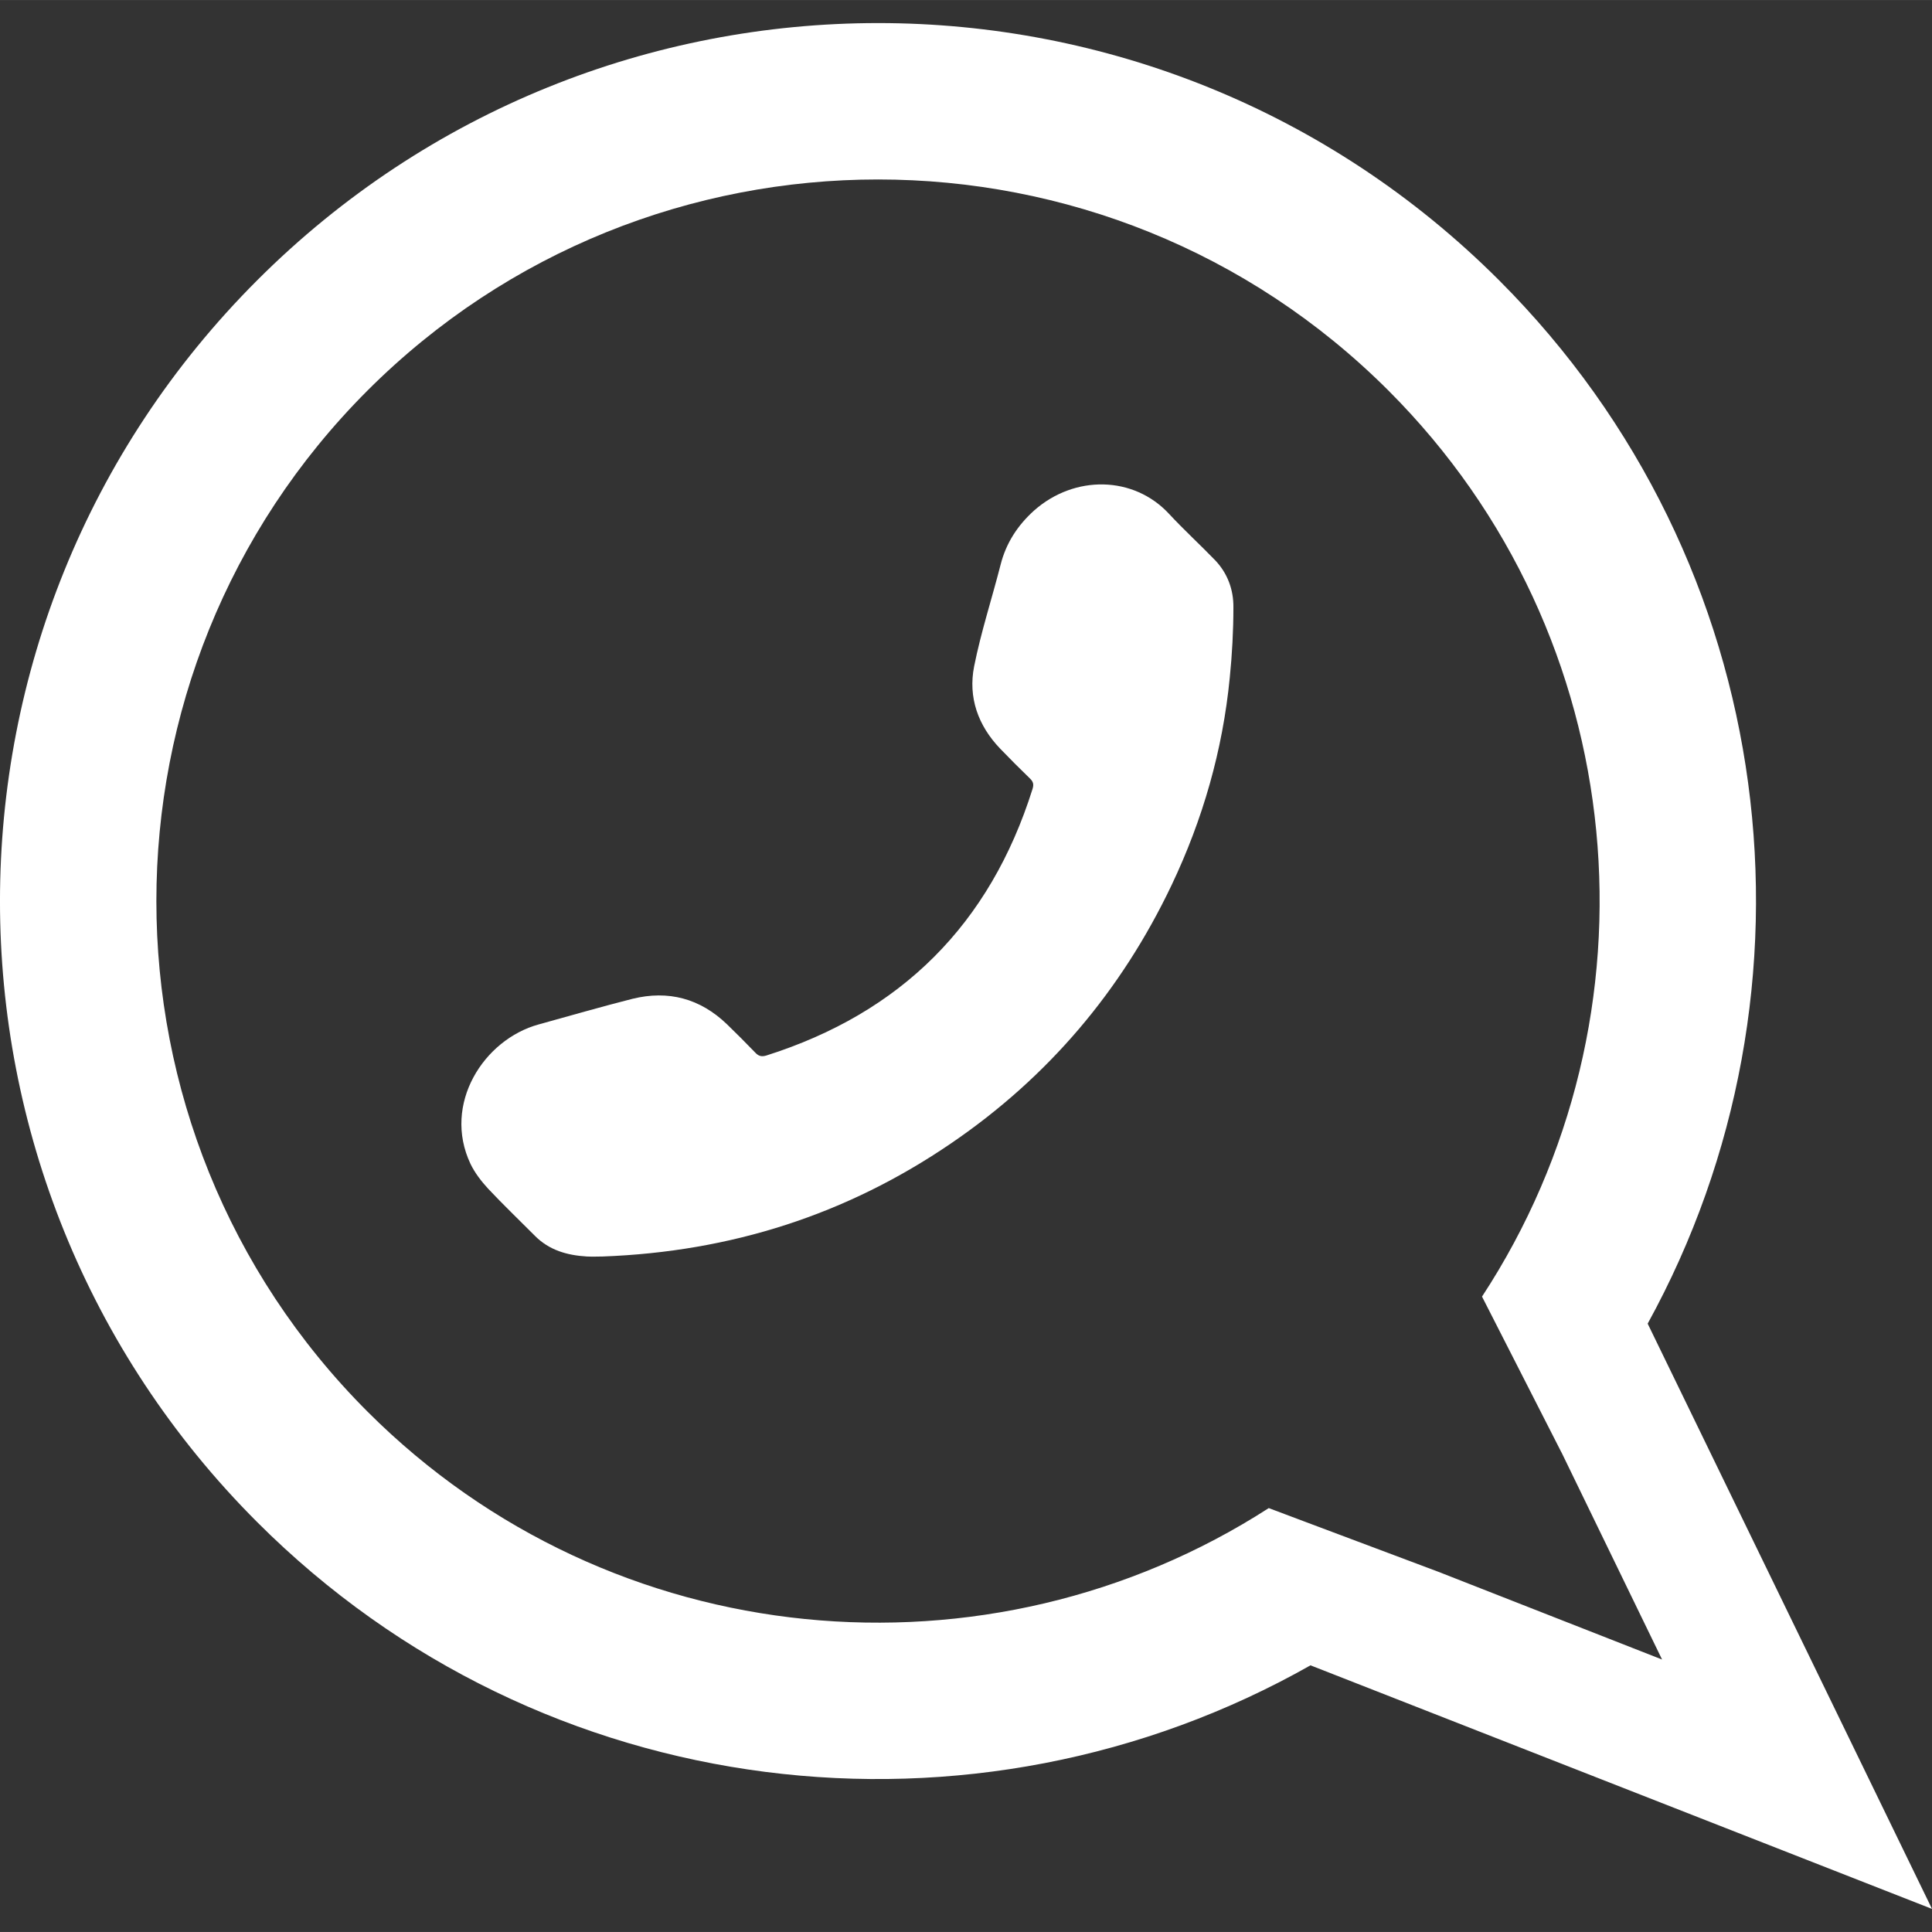 <svg xmlns="http://www.w3.org/2000/svg" xmlns:xlink="http://www.w3.org/1999/xlink" version="1.1" id="Capa_1" x="0px" y="0px" width="25px" height="25px" viewBox="0 0 33.004 33.003" style="enable-background:new 0 0 33.004 33.003;" xml:space="preserve">
<rect x="0" y="0" width="33.004" height="33.003" fill="#333333" stroke="none"/>
<g>
	<path d="M4.393,4.788c-5.857,5.857-5.858,15.354,0,21.213c4.875,4.875,12.271,5.688,17.994,2.447l10.617,4.161l-4.857-9.998   c3.133-5.697,2.289-12.996-2.539-17.824C19.748-1.072,10.25-1.07,4.393,4.788z M25.317,22.149l0.261,0.512l1.092,2.142l0.006,0.01   l1.717,3.536l-3.748-1.47l-0.037-0.015l-2.352-0.883l-0.582-0.219c-4.773,3.076-11.221,2.526-15.394-1.646   C1.469,19.305,1.469,11.481,6.277,6.672c4.81-4.809,12.634-4.809,17.443,0.001C27.919,10.872,28.451,17.368,25.317,22.149z" fill="#FFFFFF"/>
	<g>
		<path d="M10.296,21.464c2.185-0.081,4.167-0.713,5.957-1.937c1.651-1.127,2.901-2.601,3.76-4.405    c0.535-1.125,0.874-2.306,0.995-3.547c0.04-0.397,0.062-0.8,0.062-1.2c0.003-0.299-0.098-0.58-0.311-0.804    c-0.26-0.269-0.536-0.521-0.789-0.794c-0.605-0.652-1.614-0.667-2.304-0.057c-0.281,0.253-0.479,0.555-0.573,0.926    c-0.148,0.579-0.335,1.15-0.452,1.736c-0.105,0.53,0.066,1.011,0.444,1.406c0.166,0.173,0.336,0.342,0.509,0.51    c0.058,0.055,0.069,0.103,0.044,0.181c-0.726,2.306-2.242,3.821-4.548,4.552c-0.085,0.025-0.135,0.008-0.192-0.054    c-0.156-0.162-0.315-0.321-0.478-0.479c-0.459-0.442-1.002-0.587-1.616-0.436c-0.536,0.136-1.067,0.29-1.6,0.437    c-0.943,0.258-1.648,1.363-1.167,2.382c0.074,0.154,0.185,0.298,0.302,0.425c0.258,0.275,0.532,0.536,0.799,0.805    c0.245,0.247,0.553,0.333,0.888,0.353C10.124,21.469,10.222,21.464,10.296,21.464z" fill="#FFFFFF"/>
	</g>
</g>
<g>
</g>
<g>
</g>
<g>
</g>
<g>
</g>
<g>
</g>
<g>
</g>
<g>
</g>
<g>
</g>
<g>
</g>
<g>
</g>
<g>
</g>
<g>
</g>
<g>
</g>
<g>
</g>
<g>
</g>
</svg>
